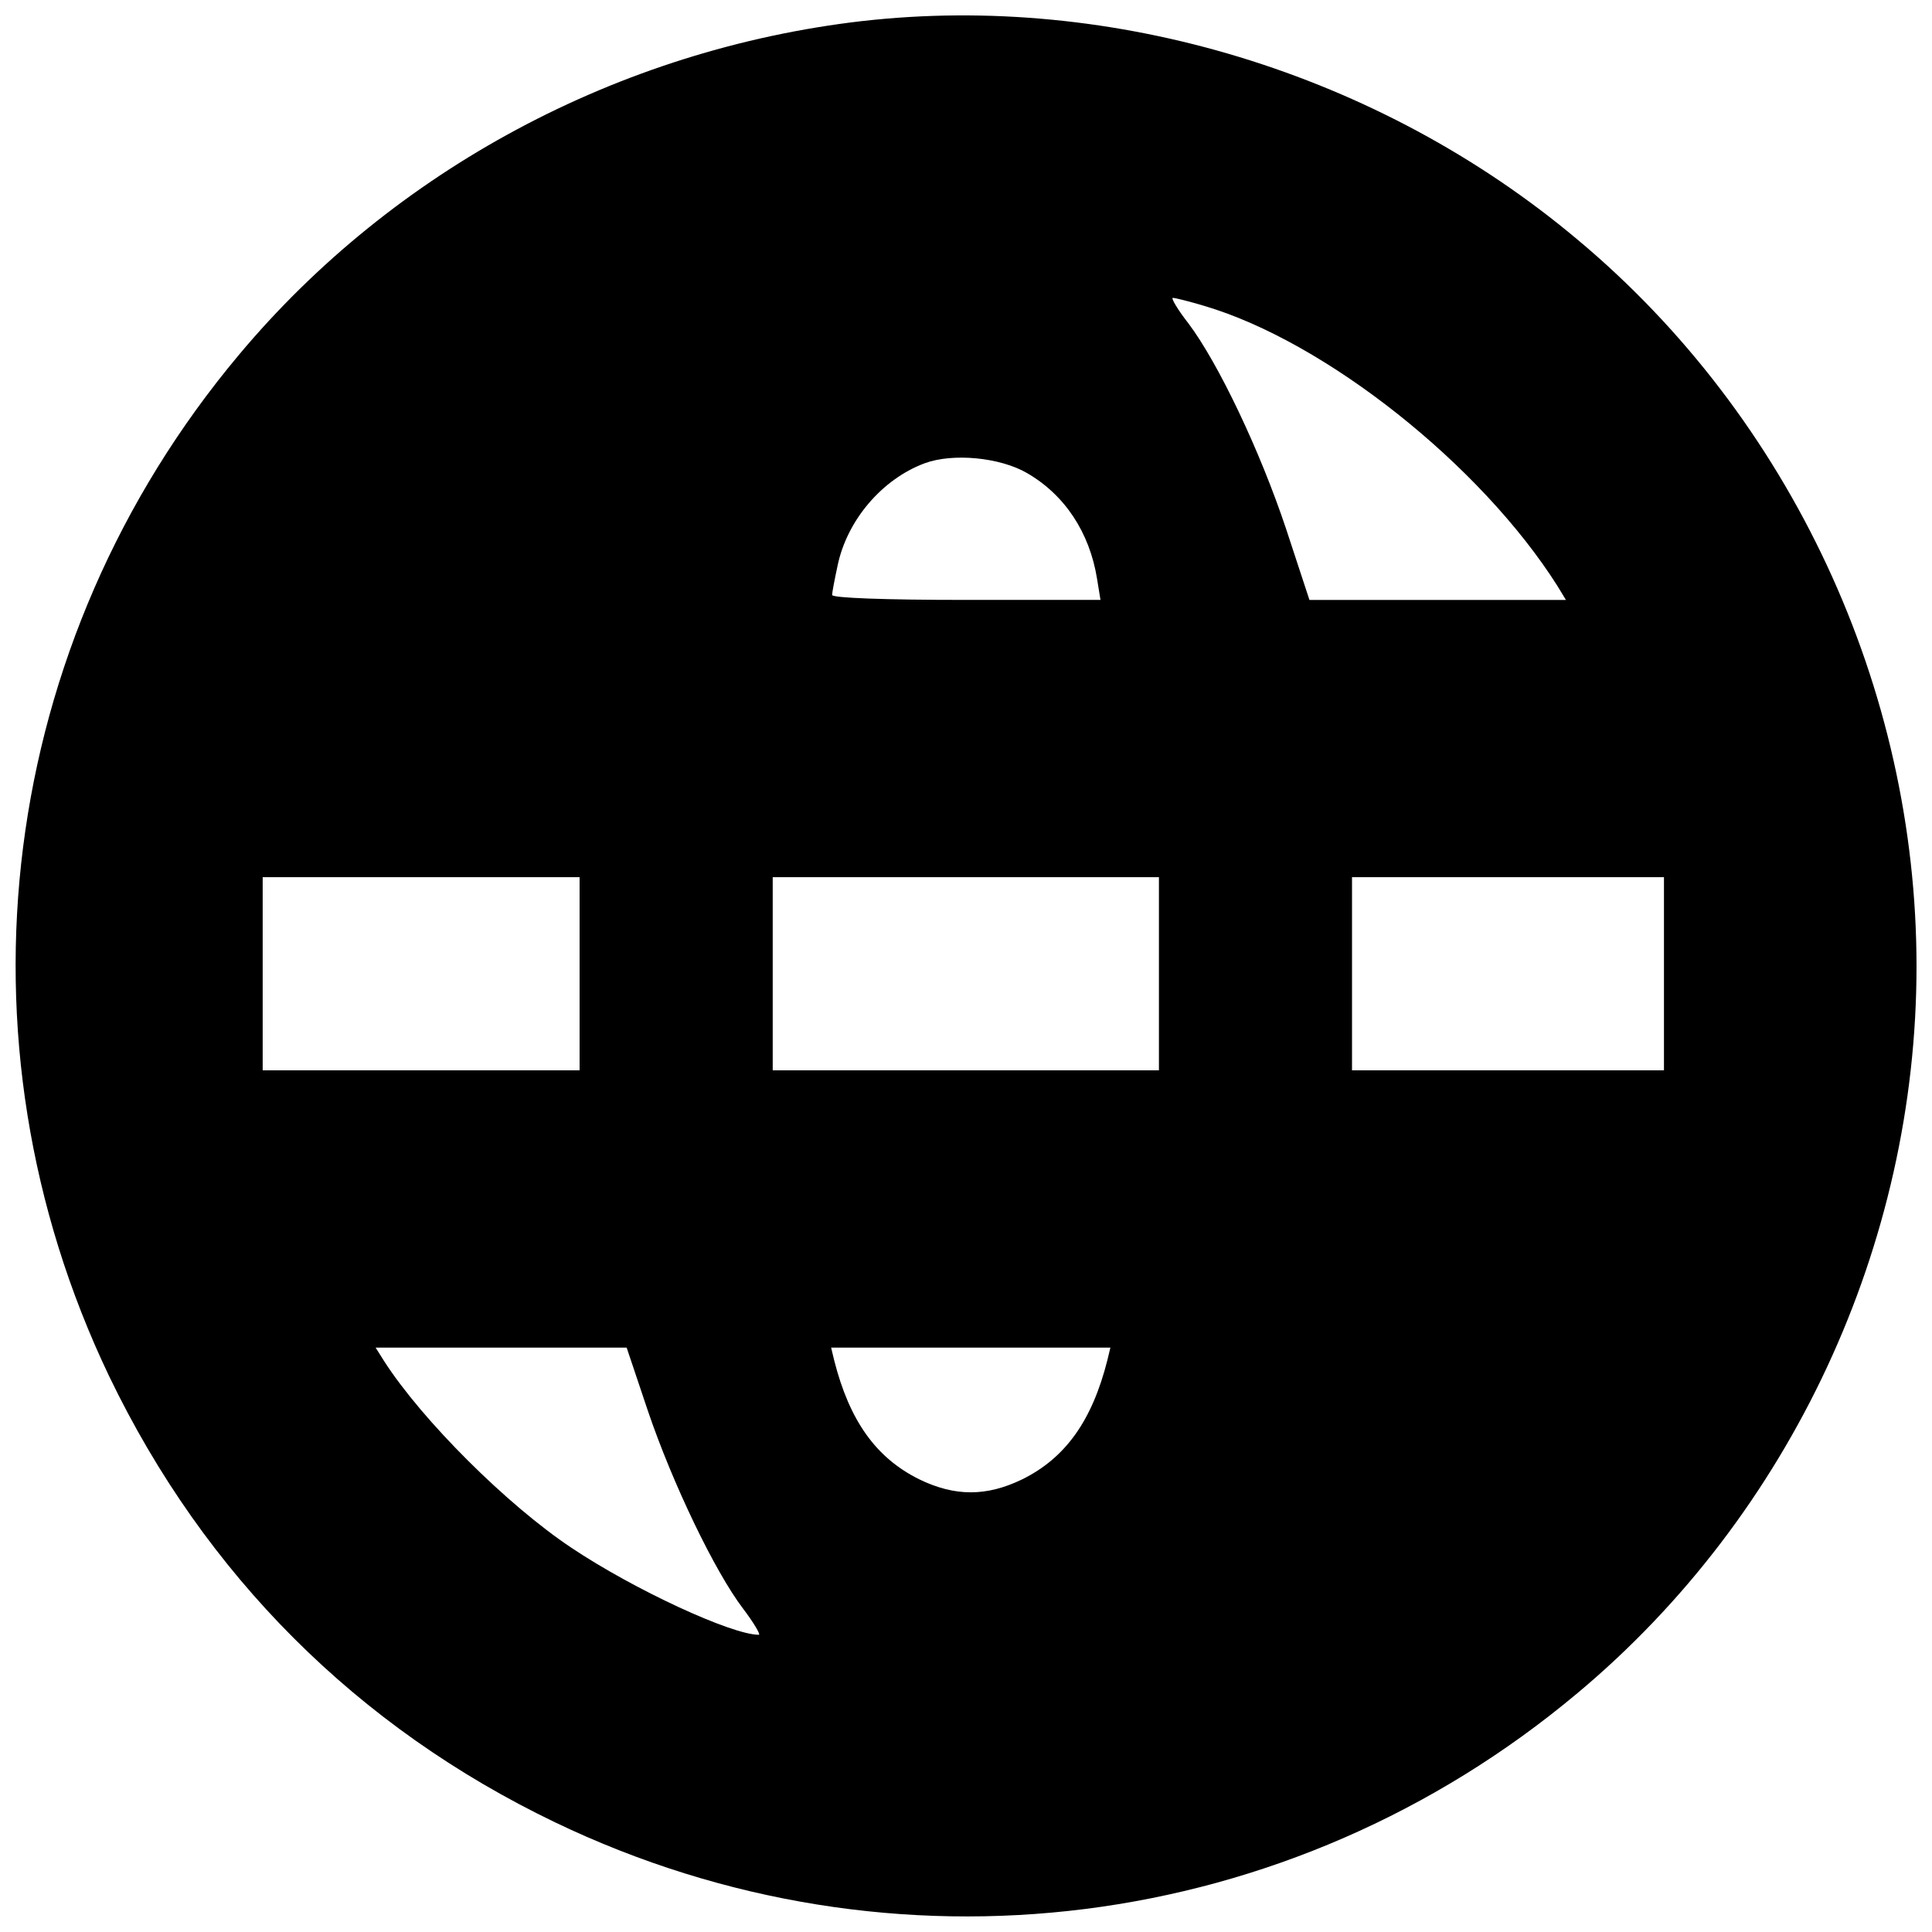 <?xml version="1.0" encoding="UTF-8"?>
<!-- Uploaded to: SVG Repo, www.svgrepo.com, Generator: SVG Repo Mixer Tools -->
<svg width="800px" height="800px" version="1.1" viewBox="144 144 512 512" xmlns="http://www.w3.org/2000/svg">
 <defs>
  <clipPath id="a">
   <path d="m148.09 148.09h503.81v503.81h-503.81z"/>
  </clipPath>
 </defs>
 <g clip-path="url(#a)">
  <path d="m372.39 149.59c-64.297 7.481-124 39.367-165.07 88.441-63.902 76.238-77.156 181.35-34.379 270.71 25.324 52.621 65.742 93.035 118.23 118.23 89.492 42.91 194.6 29.656 270.84-34.25 56.555-47.238 89.887-118.89 89.887-192.63s-33.328-145.39-89.887-192.63c-52.488-44.09-122.95-65.48-189.61-57.867zm90.672 75.453c32.148 9.449 73.352 42.121 93.691 74.27l2.231 3.676h-67.969l-6.168-18.766c-6.953-20.863-17.977-43.957-25.852-54.457-2.887-3.676-4.723-6.824-4.199-6.824 0.656 0 4.332 0.918 8.266 2.098zm-46.844 44.352c9.973 5.773 16.535 15.746 18.504 27.949l0.918 5.641h-35.562c-21.652 0-35.562-0.523-35.562-1.312 0-0.656 0.656-4.066 1.445-7.742 2.492-12.07 11.809-22.965 23.094-27.164 7.481-2.754 19.945-1.574 27.164 2.625zm-118.62 132.66v25.59h-83.984v-51.18h83.984zm153.53 0v25.59h-102.35v-51.18h102.35zm133.84 0v25.59h-82.672v-51.18h82.672zm-269.26 115.87c6.562 19.289 17.715 42.516 25.195 52.355 2.887 3.805 4.723 6.953 4.199 6.953-7.219 0-33.066-11.941-49.73-23.094-16.926-11.285-39.496-33.723-49.602-49.469l-2.231-3.543h66.527zm121.77-13.516c-4.066 16.141-11.152 25.98-22.57 31.625-9.449 4.594-17.848 4.594-27.293 0-11.418-5.641-18.504-15.484-22.57-31.625l-0.789-3.281h74.008l-0.789 3.281z"/>
 </g>
</svg>
